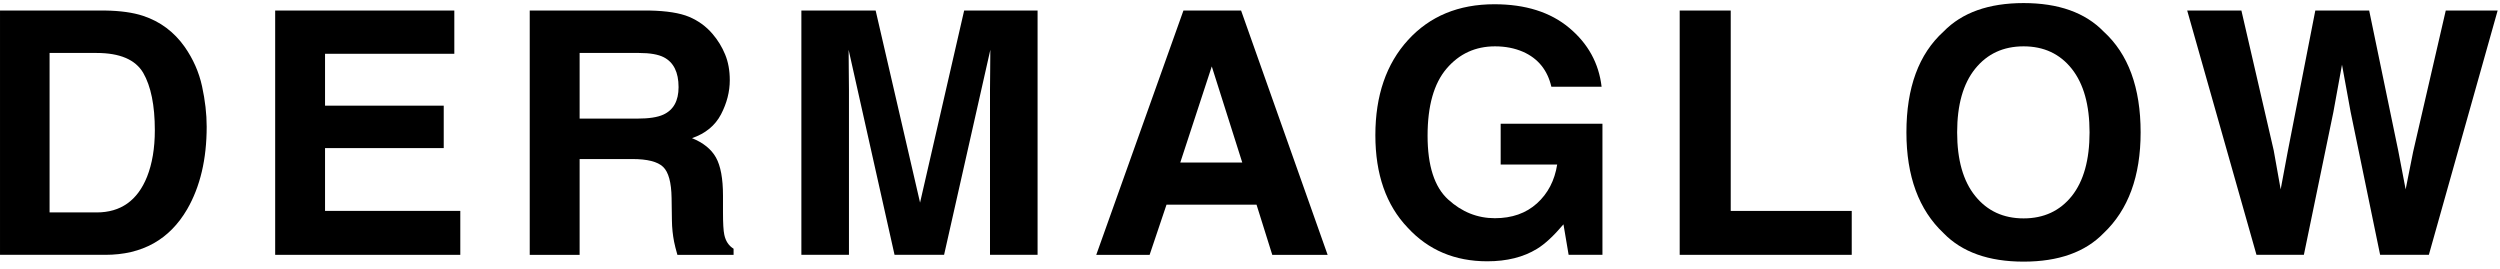 <svg width="316" height="34" viewBox="0 0 316 34" fill="none" xmlns="http://www.w3.org/2000/svg">
<g clip-path="url(#clip0_172_45)">
<path d="M18.103 9.209C17.111 7.532 15.148 6.695 12.215 6.695H6.266L6.266 26.851H12.215C15.26 26.851 17.382 25.347 18.586 22.344C19.239 20.699 19.571 18.735 19.571 16.459C19.571 13.317 19.078 10.899 18.103 9.209ZM13.306 32.211H0.001L0.001 1.332H13.306C15.218 1.361 16.812 1.583 18.08 2.001C20.247 2.716 21.998 4.023 23.34 5.919C24.416 7.458 25.15 9.119 25.539 10.906C25.929 12.696 26.125 14.399 26.125 16.018C26.125 20.126 25.301 23.602 23.656 26.451C21.419 30.292 17.971 32.211 13.306 32.211Z" fill="black"/>
<path d="M56.087 18.719H41.085V26.657H58.182V32.211H34.782V1.332H57.426V6.798H41.085V13.356H56.087V18.719Z" fill="black"/>
<path d="M83.843 14.489C85.127 13.903 85.771 12.744 85.771 11.012C85.771 9.138 85.15 7.883 83.907 7.239C83.206 6.878 82.159 6.695 80.762 6.695H73.264V14.991H80.575C82.027 14.991 83.115 14.824 83.843 14.489ZM79.925 20.103H73.264V32.214H66.958V1.332H82.105C84.268 1.374 85.935 1.641 87.101 2.127C88.266 2.619 89.254 3.337 90.066 4.287C90.735 5.069 91.266 5.935 91.656 6.885C92.049 7.835 92.245 8.916 92.245 10.13C92.245 11.598 91.872 13.04 91.135 14.457C90.391 15.876 89.171 16.877 87.468 17.463C88.891 18.036 89.901 18.851 90.494 19.904C91.086 20.959 91.386 22.569 91.386 24.732V26.809C91.386 28.219 91.44 29.175 91.553 29.677C91.72 30.472 92.11 31.061 92.725 31.438V32.214H85.623C85.427 31.528 85.288 30.978 85.205 30.556C85.037 29.693 84.944 28.805 84.931 27.897L84.889 25.025C84.86 23.058 84.503 21.745 83.811 21.088C83.119 20.431 81.824 20.103 79.925 20.103Z" fill="black"/>
<path d="M107.308 32.211H101.294V1.332H110.682L116.296 25.611L121.869 1.332H131.15V32.211H125.136V11.324C125.136 10.726 125.143 9.882 125.159 8.8C125.172 7.719 125.178 6.882 125.178 6.296L119.332 32.211H113.07L107.266 6.296C107.266 6.882 107.273 7.719 107.285 8.8C107.302 9.882 107.308 10.726 107.308 11.324V32.211Z" fill="black"/>
<path d="M157.022 20.544L153.169 8.395L149.187 20.544H157.022ZM158.825 25.866H147.448L145.311 32.214H138.566L149.586 1.332H156.874L167.813 32.214H160.815L158.825 25.866Z" fill="black"/>
<path d="M194.272 31.457C192.566 32.504 190.474 33.028 187.988 33.028C183.893 33.028 180.542 31.612 177.931 28.776C175.208 25.927 173.846 22.031 173.846 17.087C173.846 12.087 175.221 8.076 177.973 5.06C180.726 2.043 184.363 0.537 188.89 0.537C192.814 0.537 195.966 1.531 198.348 3.521C200.727 5.51 202.095 7.992 202.443 10.967H196.094C195.605 8.862 194.411 7.387 192.511 6.547C191.452 6.087 190.271 5.858 188.973 5.858C186.488 5.858 184.444 6.798 182.844 8.675C181.244 10.555 180.446 13.378 180.446 17.148C180.446 20.95 181.312 23.638 183.044 25.215C184.776 26.793 186.742 27.581 188.951 27.581C191.117 27.581 192.888 26.957 194.272 25.708C195.657 24.459 196.506 22.82 196.828 20.795H189.685V15.641H202.549V32.211H198.274L197.623 28.357C196.381 29.822 195.264 30.859 194.272 31.457Z" fill="black"/>
<path d="M212.313 1.332H218.764V26.661H234.059V32.211H212.313V1.332Z" fill="black"/>
<path d="M261.88 24.774C263.373 22.888 264.12 20.206 264.12 16.729C264.12 13.265 263.37 10.587 261.87 8.694C260.37 6.804 258.338 5.858 255.782 5.858C253.226 5.858 251.189 6.798 249.666 8.684C248.143 10.571 247.383 13.252 247.383 16.729C247.383 20.206 248.143 22.888 249.666 24.774C251.189 26.661 253.226 27.604 255.782 27.604C258.338 27.604 260.37 26.661 261.88 24.774ZM255.782 33.07C251.372 33.07 247.998 31.869 245.664 29.468C242.535 26.522 240.971 22.276 240.971 16.729C240.971 11.073 242.535 6.827 245.664 3.991C247.998 1.589 251.372 0.388 255.782 0.388C260.196 0.388 263.57 1.589 265.9 3.991C269.017 6.827 270.575 11.073 270.575 16.729C270.575 22.276 269.017 26.522 265.9 29.468C263.57 31.869 260.196 33.07 255.782 33.07Z" fill="black"/>
<path d="M309.144 1.332H315.702L307.007 32.211H300.848L297.12 14.154L296.029 8.182L294.941 14.154L291.21 32.211H285.219L276.462 1.332H283.313L287.398 19.015L288.277 23.937L289.178 19.118L292.655 1.332H299.464L303.131 19.015L304.074 23.937L305.017 19.202L309.144 1.332Z" fill="black"/>
</g>
<defs>
<clipPath id="clip0_172_45">
<rect width="316" height="33.222" fill="white" transform="translate(0 0.389)"/>
</clipPath>
</defs>
</svg>
